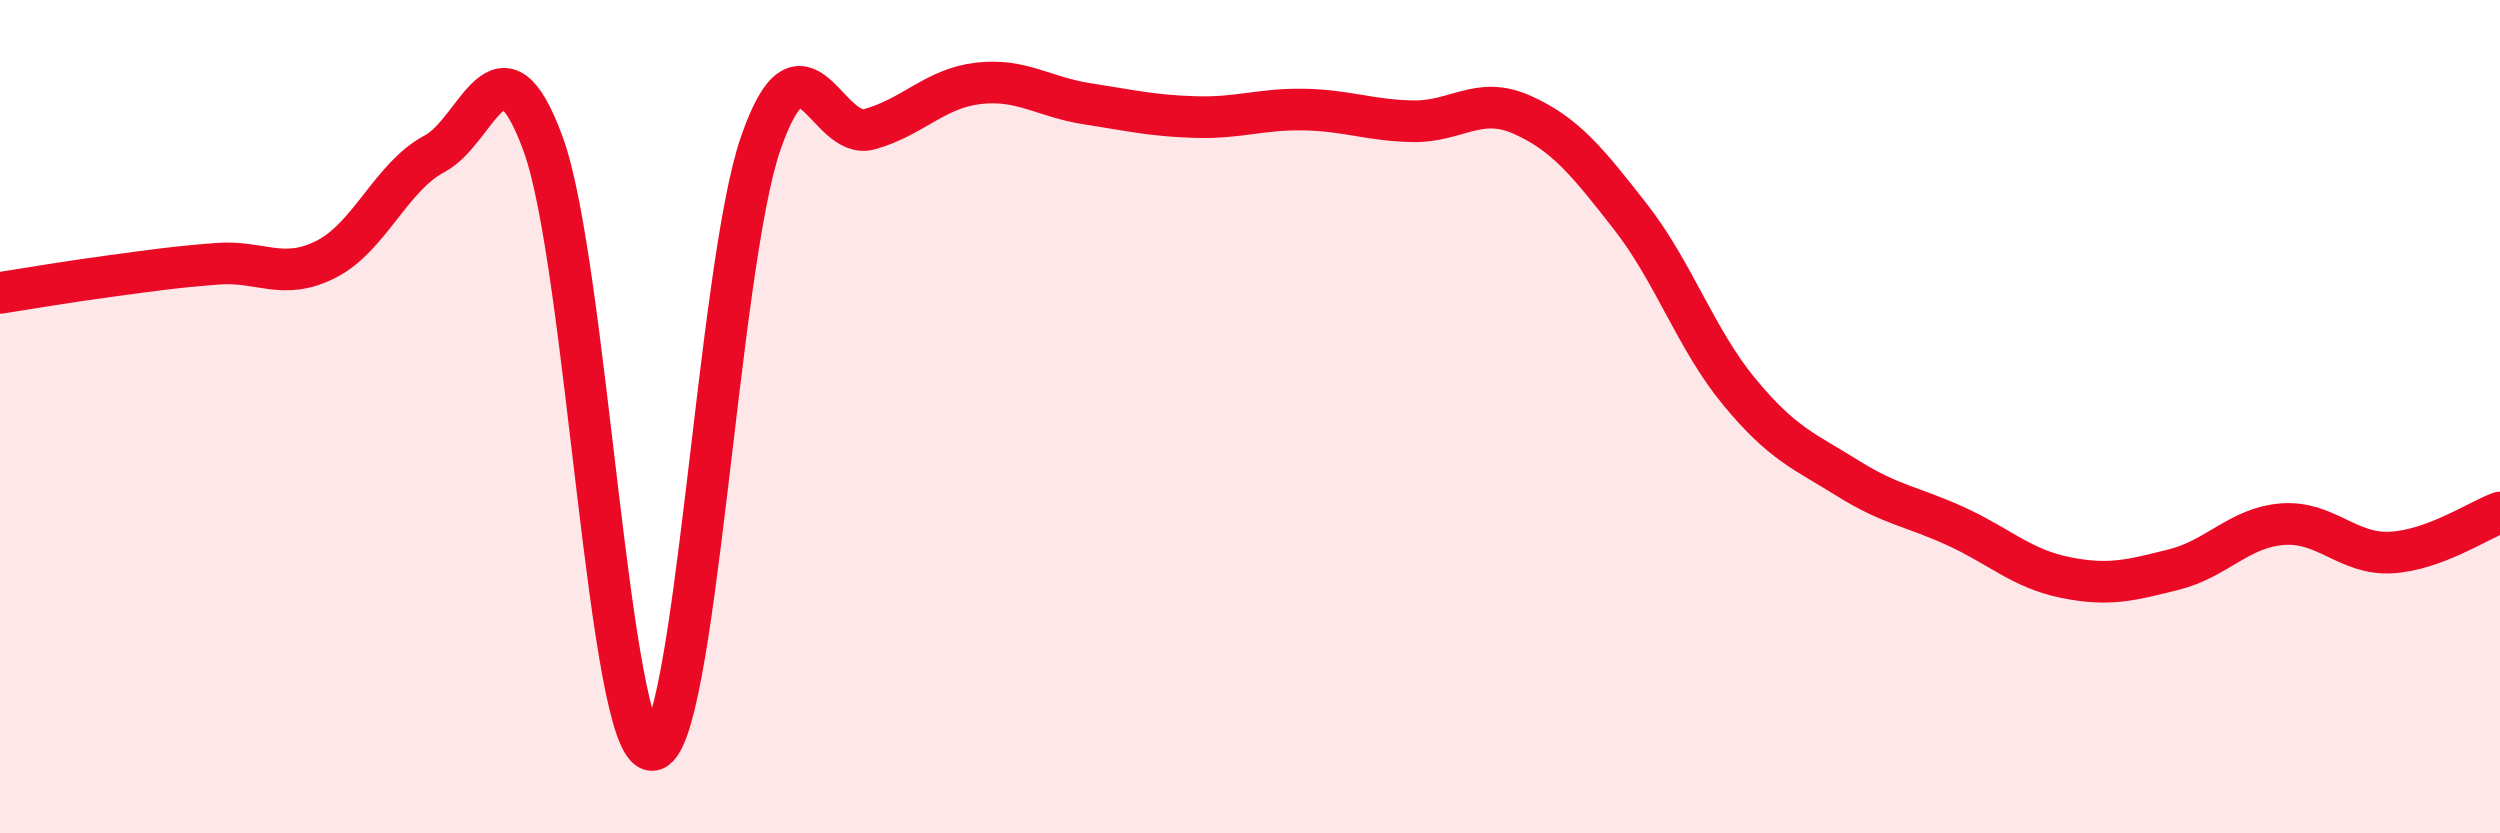 
    <svg width="60" height="20" viewBox="0 0 60 20" xmlns="http://www.w3.org/2000/svg">
      <path
        d="M 0,7.03 C 0.52,6.95 1.57,6.77 2.61,6.63 C 3.65,6.49 4.18,6.41 5.22,6.33 C 6.26,6.25 6.79,6.75 7.83,6.22 C 8.87,5.69 9.39,4.24 10.43,3.69 C 11.47,3.14 12,0.61 13.04,3.47 C 14.08,6.33 14.61,18.01 15.65,18 C 16.69,17.99 17.22,6.41 18.26,3.43 C 19.3,0.45 19.83,3.39 20.87,3.1 C 21.91,2.81 22.44,2.12 23.48,2 C 24.52,1.88 25.05,2.33 26.09,2.49 C 27.13,2.65 27.66,2.78 28.7,2.81 C 29.74,2.84 30.26,2.61 31.3,2.63 C 32.34,2.65 32.87,2.89 33.91,2.91 C 34.95,2.93 35.48,2.29 36.52,2.75 C 37.56,3.21 38.09,3.87 39.13,5.2 C 40.17,6.53 40.7,8.14 41.74,9.4 C 42.78,10.66 43.31,10.83 44.35,11.48 C 45.39,12.13 45.92,12.16 46.96,12.64 C 48,13.12 48.53,13.65 49.57,13.86 C 50.61,14.07 51.13,13.93 52.17,13.67 C 53.21,13.41 53.74,12.66 54.78,12.58 C 55.82,12.5 56.35,13.32 57.39,13.26 C 58.43,13.2 59.48,12.49 60,12.3L60 20L0 20Z"
        fill="#EB0A25"
        opacity="0.1"
        stroke-linecap="round"
        stroke-linejoin="round"
      />
      <path
        d="M 0,7.03 C 0.52,6.95 1.57,6.77 2.61,6.63 C 3.65,6.49 4.18,6.41 5.22,6.33 C 6.26,6.25 6.79,6.75 7.83,6.22 C 8.87,5.69 9.39,4.24 10.43,3.69 C 11.47,3.14 12,0.61 13.04,3.47 C 14.08,6.33 14.61,18.01 15.65,18 C 16.69,17.99 17.22,6.41 18.26,3.43 C 19.3,0.45 19.83,3.39 20.87,3.1 C 21.91,2.81 22.44,2.12 23.48,2 C 24.52,1.88 25.05,2.33 26.09,2.49 C 27.13,2.65 27.66,2.78 28.7,2.81 C 29.74,2.84 30.26,2.61 31.3,2.63 C 32.34,2.65 32.87,2.89 33.91,2.91 C 34.95,2.93 35.48,2.29 36.52,2.75 C 37.56,3.21 38.09,3.87 39.13,5.2 C 40.17,6.53 40.7,8.14 41.74,9.4 C 42.78,10.66 43.31,10.83 44.35,11.48 C 45.39,12.13 45.92,12.16 46.96,12.64 C 48,13.12 48.53,13.65 49.57,13.86 C 50.61,14.07 51.13,13.93 52.17,13.67 C 53.21,13.41 53.74,12.66 54.78,12.58 C 55.82,12.5 56.35,13.32 57.39,13.26 C 58.43,13.2 59.48,12.49 60,12.3"
        stroke="#EB0A25"
        stroke-width="1"
        fill="none"
        stroke-linecap="round"
        stroke-linejoin="round"
      />
    </svg>
  